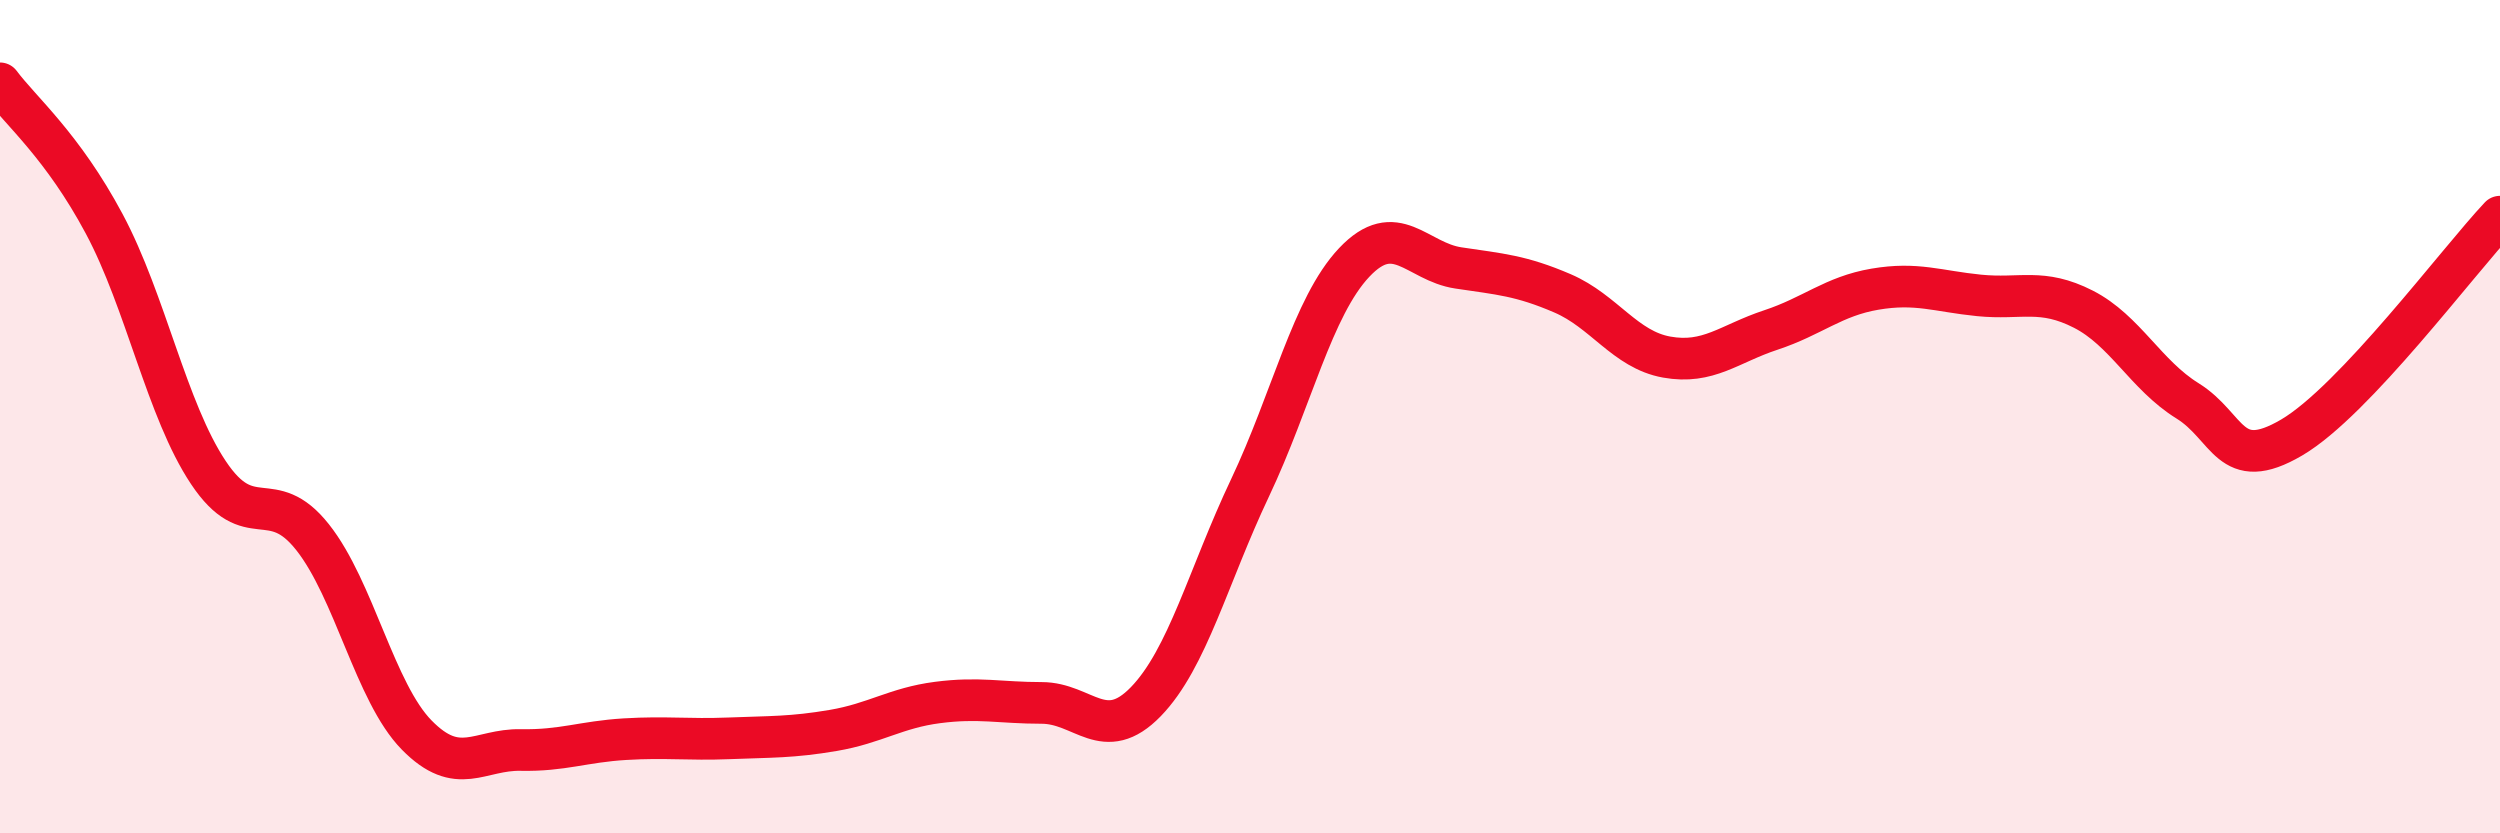 
    <svg width="60" height="20" viewBox="0 0 60 20" xmlns="http://www.w3.org/2000/svg">
      <path
        d="M 0,2 C 0.5,2.67 1.5,3.5 2.5,5.37 C 3.5,7.24 4,9.84 5,11.34 C 6,12.84 6.5,11.63 7.5,12.89 C 8.5,14.15 9,16.62 10,17.64 C 11,18.66 11.5,17.98 12.5,18 C 13.5,18.02 14,17.8 15,17.74 C 16,17.68 16.5,17.76 17.5,17.72 C 18.5,17.68 19,17.7 20,17.53 C 21,17.36 21.5,16.99 22.5,16.86 C 23.5,16.73 24,16.87 25,16.87 C 26,16.87 26.5,17.87 27.5,16.84 C 28.5,15.81 29,13.82 30,11.71 C 31,9.6 31.5,7.36 32.5,6.3 C 33.5,5.24 34,6.28 35,6.43 C 36,6.58 36.5,6.61 37.5,7.04 C 38.5,7.47 39,8.39 40,8.57 C 41,8.75 41.5,8.25 42.5,7.92 C 43.5,7.59 44,7.11 45,6.94 C 46,6.77 46.5,6.99 47.5,7.09 C 48.5,7.19 49,6.91 50,7.42 C 51,7.93 51.5,9 52.5,9.62 C 53.5,10.24 53.5,11.38 55,10.5 C 56.5,9.62 59,6.26 60,5.2L60 20L0 20Z"
        fill="#EB0A25"
        opacity="0.1"
        stroke-linecap="round"
        stroke-linejoin="round"
      />
      <path
        d="M 0,2 C 0.5,2.67 1.5,3.5 2.5,5.37 C 3.5,7.24 4,9.84 5,11.34 C 6,12.84 6.5,11.63 7.5,12.89 C 8.5,14.15 9,16.62 10,17.64 C 11,18.66 11.5,17.98 12.5,18 C 13.5,18.02 14,17.8 15,17.74 C 16,17.68 16.5,17.76 17.5,17.72 C 18.5,17.68 19,17.7 20,17.53 C 21,17.36 21.5,16.99 22.5,16.86 C 23.5,16.73 24,16.87 25,16.87 C 26,16.87 26.5,17.87 27.5,16.84 C 28.5,15.81 29,13.82 30,11.71 C 31,9.6 31.5,7.36 32.5,6.3 C 33.5,5.24 34,6.28 35,6.43 C 36,6.58 36.5,6.61 37.5,7.04 C 38.5,7.47 39,8.39 40,8.57 C 41,8.75 41.5,8.25 42.5,7.92 C 43.5,7.59 44,7.11 45,6.94 C 46,6.77 46.5,6.99 47.5,7.09 C 48.5,7.19 49,6.91 50,7.42 C 51,7.93 51.5,9 52.5,9.62 C 53.5,10.24 53.5,11.38 55,10.5 C 56.5,9.62 59,6.26 60,5.2"
        stroke="#EB0A25"
        stroke-width="1"
        fill="none"
        stroke-linecap="round"
        stroke-linejoin="round"
      />
    </svg>
  